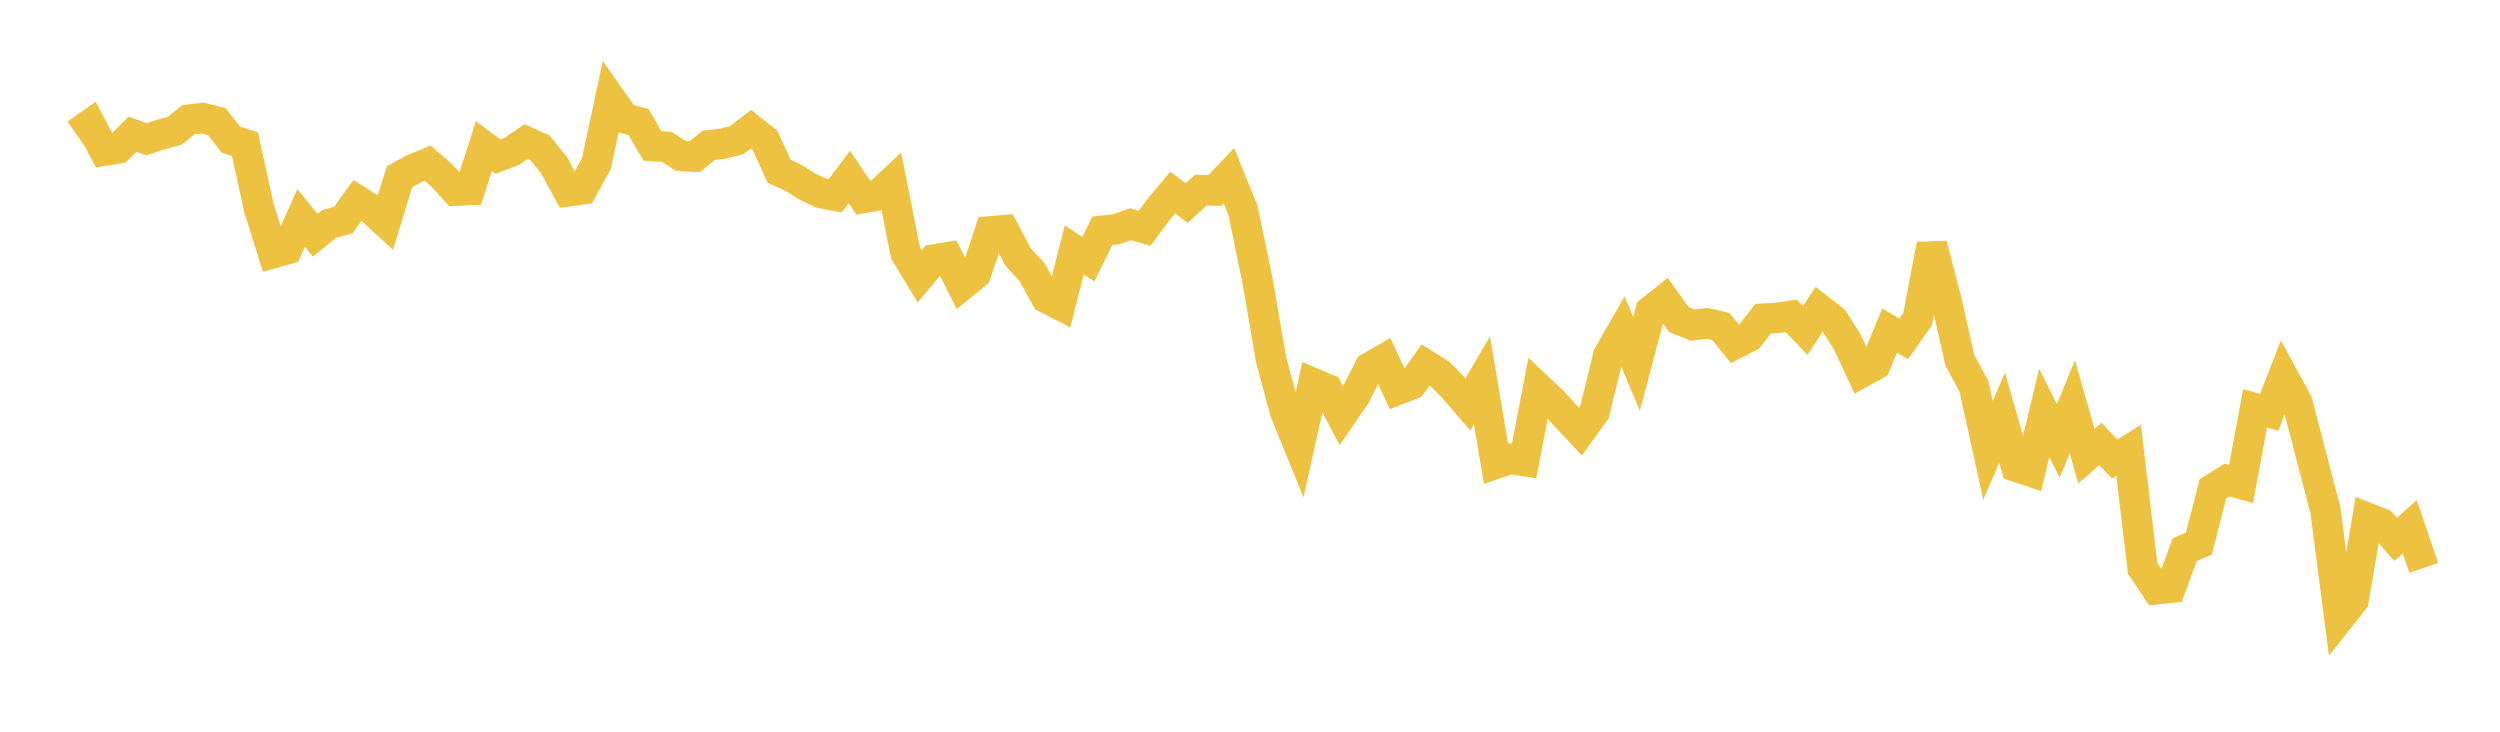 <svg width="164" height="48" xmlns="http://www.w3.org/2000/svg" xmlns:xlink="http://www.w3.org/1999/xlink"><path fill="none" stroke="rgb(237,194,64)" stroke-width="2" d="M5,8.792L5.922,8.145L6.844,9.885L7.766,9.731L8.689,8.806L9.611,9.139L10.533,8.826L11.455,8.581L12.377,7.851L13.299,7.747L14.222,7.976L15.144,9.164L16.066,9.456L16.988,13.647L17.91,16.602L18.832,16.347L19.754,14.294L20.677,15.434L21.599,14.689L22.521,14.437L23.443,13.152L24.365,13.728L25.287,14.579L26.21,11.588L27.132,11.084L28.054,10.704L28.976,11.5L29.898,12.512L30.82,12.464L31.743,9.584L32.665,10.274L33.587,9.923L34.509,9.286L35.431,9.701L36.353,10.844L37.275,12.549L38.198,12.42L39.12,10.742L40.042,6.444L40.964,7.758L41.886,8.009L42.808,9.58L43.731,9.629L44.653,10.222L45.575,10.277L46.497,9.531L47.419,9.426L48.341,9.189L49.263,8.476L50.186,9.203L51.108,11.234L52.03,11.651L52.952,12.233L53.874,12.67L54.796,12.841L55.719,11.61L56.641,12.982L57.563,12.823L58.485,11.962L59.407,16.605L60.329,18.13L61.251,17.024L62.174,16.874L63.096,18.717L64.018,17.964L64.94,15.181L65.862,15.101L66.784,16.857L67.707,17.856L68.629,19.545L69.551,20.016L70.473,16.396L71.395,17.004L72.317,15.14L73.24,15.038L74.162,14.71L75.084,14.974L76.006,13.74L76.928,12.631L77.85,13.324L78.772,12.473L79.695,12.496L80.617,11.521L81.539,13.798L82.461,18.236L83.383,23.581L84.305,27.022L85.228,29.286L86.15,25.139L87.072,25.525L87.994,27.269L88.916,25.937L89.838,24.112L90.76,23.582L91.683,25.572L92.605,25.215L93.527,23.936L94.449,24.516L95.371,25.458L96.293,26.526L97.216,24.947L98.138,30.414L99.06,30.096L99.982,30.24L100.904,25.447L101.826,26.312L102.749,27.329L103.671,28.311L104.593,27.034L105.515,23.293L106.437,21.688L107.359,23.868L108.281,20.396L109.204,19.665L110.126,20.956L111.048,21.332L111.97,21.212L112.892,21.422L113.814,22.563L114.737,22.089L115.659,20.905L116.581,20.852L117.503,20.715L118.425,21.682L119.347,20.272L120.269,20.988L121.192,22.451L122.114,24.434L123.036,23.924L123.958,21.684L124.88,22.235L125.802,20.92L126.725,16.048L127.647,19.564L128.569,23.64L129.491,25.344L130.413,29.542L131.335,27.407L132.257,30.612L133.18,30.922L134.102,27.081L135.024,28.923L135.946,26.679L136.868,29.925L137.79,29.122L138.713,30.109L139.635,29.543L140.557,37.278L141.479,38.652L142.401,38.548L143.323,36.055L144.246,35.657L145.168,32.067L146.09,31.494L147.012,31.745L147.934,26.786L148.856,27.051L149.778,24.698L150.701,26.392L151.623,29.94L152.545,33.452L153.467,40.539L154.389,39.375L155.311,33.976L156.234,34.338L157.156,35.385L158.078,34.558L159,37.254"></path></svg>